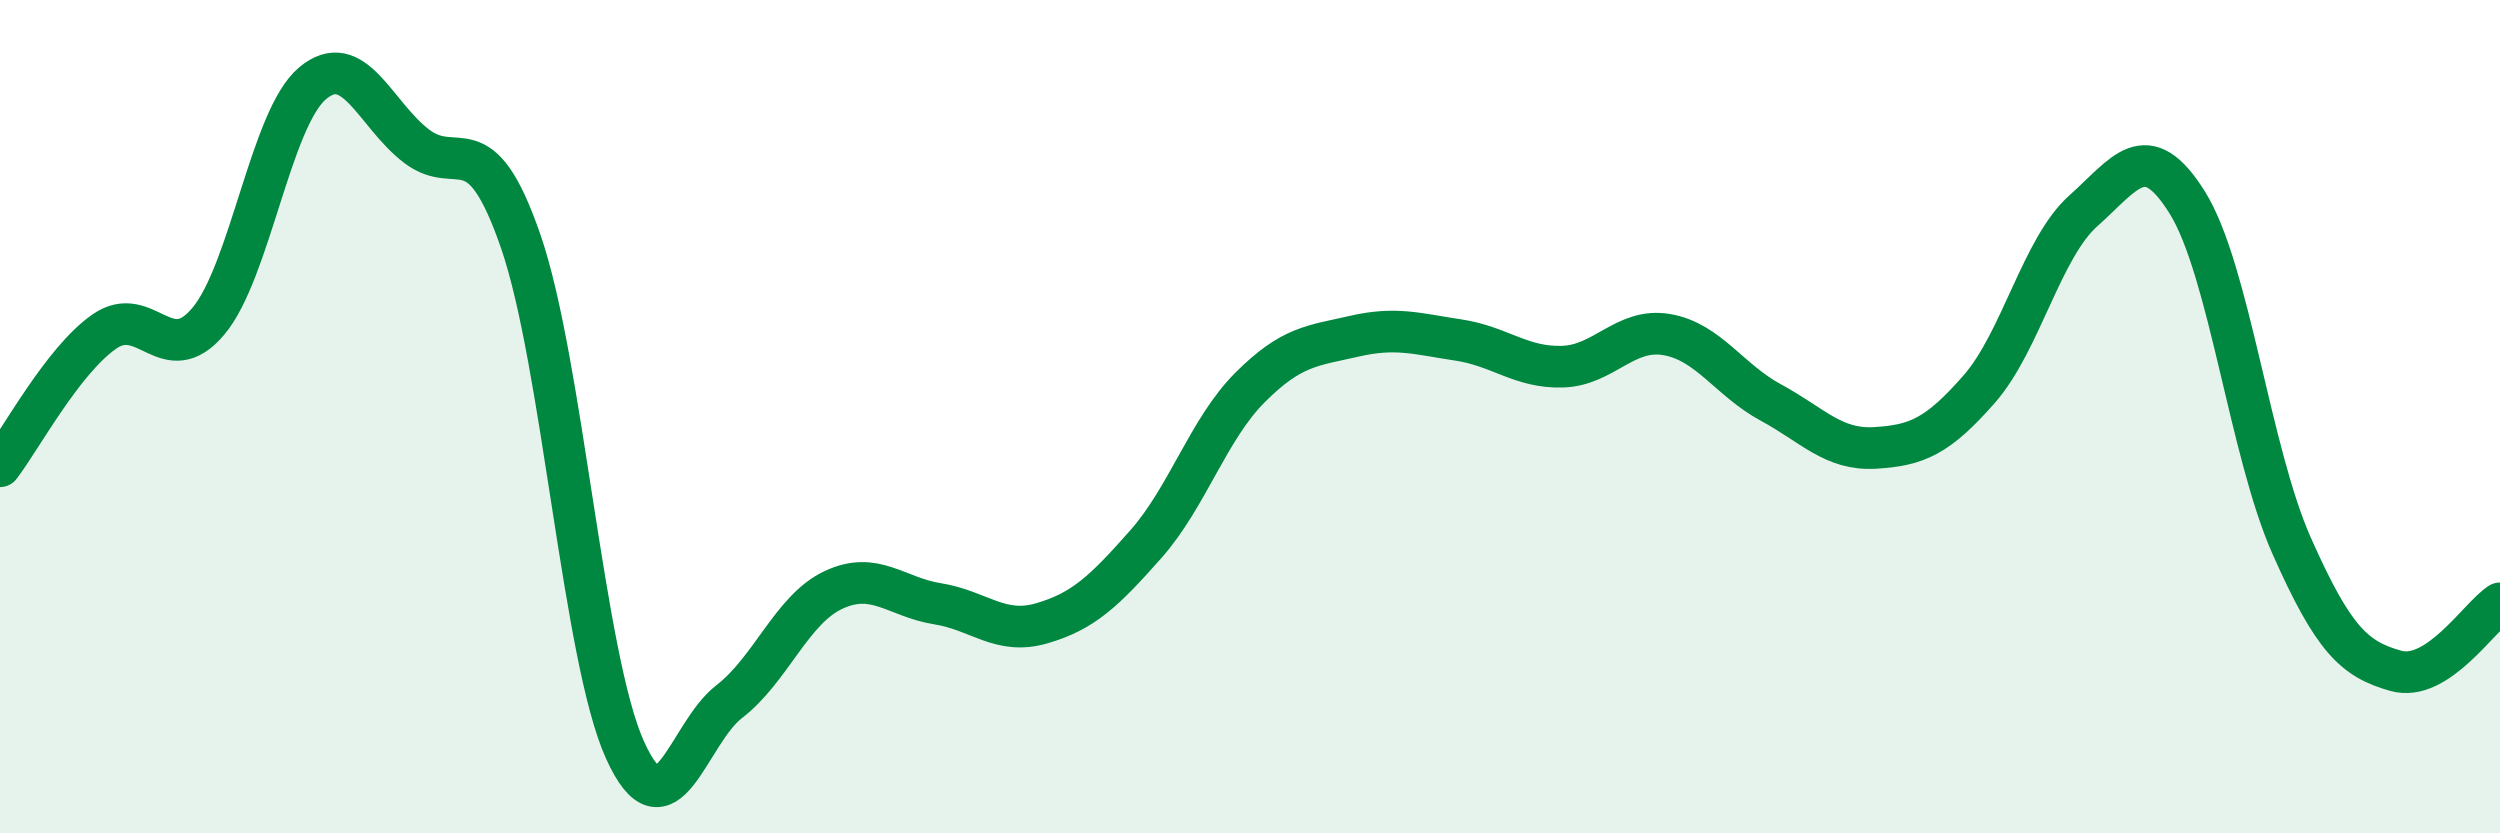 
    <svg width="60" height="20" viewBox="0 0 60 20" xmlns="http://www.w3.org/2000/svg">
      <path
        d="M 0,11.19 C 0.5,10.54 1.5,8.66 2.5,7.96 C 3.5,7.26 4,8.9 5,7.71 C 6,6.52 6.5,2.84 7.5,2 C 8.5,1.16 9,2.75 10,3.51 C 11,4.27 11.5,2.9 12.5,5.8 C 13.5,8.7 14,15.79 15,18 C 16,20.21 16.5,17.61 17.5,16.84 C 18.5,16.07 19,14.63 20,14.16 C 21,13.69 21.5,14.33 22.5,14.49 C 23.5,14.65 24,15.25 25,14.96 C 26,14.67 26.5,14.19 27.5,13.06 C 28.5,11.93 29,10.3 30,9.3 C 31,8.3 31.5,8.3 32.5,8.07 C 33.5,7.84 34,8.01 35,8.16 C 36,8.31 36.5,8.83 37.5,8.8 C 38.5,8.77 39,7.86 40,8.03 C 41,8.2 41.5,9.12 42.5,9.66 C 43.5,10.2 44,10.81 45,10.75 C 46,10.69 46.5,10.48 47.5,9.34 C 48.5,8.2 49,5.95 50,5.06 C 51,4.17 51.5,3.26 52.5,4.87 C 53.5,6.48 54,10.85 55,13.1 C 56,15.35 56.5,15.82 57.5,16.1 C 58.5,16.38 59.5,14.8 60,14.48L60 20L0 20Z"
        fill="#008740"
        opacity="0.1"
        stroke-linecap="round"
        stroke-linejoin="round"
      />
      <path
        d="M 0,11.19 C 0.5,10.54 1.5,8.66 2.5,7.96 C 3.5,7.26 4,8.9 5,7.71 C 6,6.52 6.5,2.84 7.5,2 C 8.5,1.16 9,2.75 10,3.51 C 11,4.27 11.5,2.9 12.5,5.8 C 13.5,8.7 14,15.79 15,18 C 16,20.21 16.5,17.61 17.5,16.84 C 18.5,16.07 19,14.63 20,14.16 C 21,13.69 21.5,14.33 22.5,14.49 C 23.5,14.65 24,15.25 25,14.96 C 26,14.67 26.5,14.19 27.5,13.06 C 28.5,11.93 29,10.3 30,9.3 C 31,8.3 31.5,8.3 32.5,8.07 C 33.5,7.84 34,8.01 35,8.16 C 36,8.31 36.5,8.83 37.5,8.8 C 38.5,8.77 39,7.86 40,8.03 C 41,8.2 41.5,9.12 42.5,9.66 C 43.5,10.2 44,10.81 45,10.75 C 46,10.69 46.5,10.48 47.5,9.34 C 48.5,8.2 49,5.95 50,5.06 C 51,4.17 51.5,3.26 52.5,4.87 C 53.5,6.48 54,10.85 55,13.1 C 56,15.35 56.5,15.82 57.5,16.1 C 58.5,16.38 59.5,14.8 60,14.48"
        stroke="#008740"
        stroke-width="1"
        fill="none"
        stroke-linecap="round"
        stroke-linejoin="round"
      />
    </svg>
  